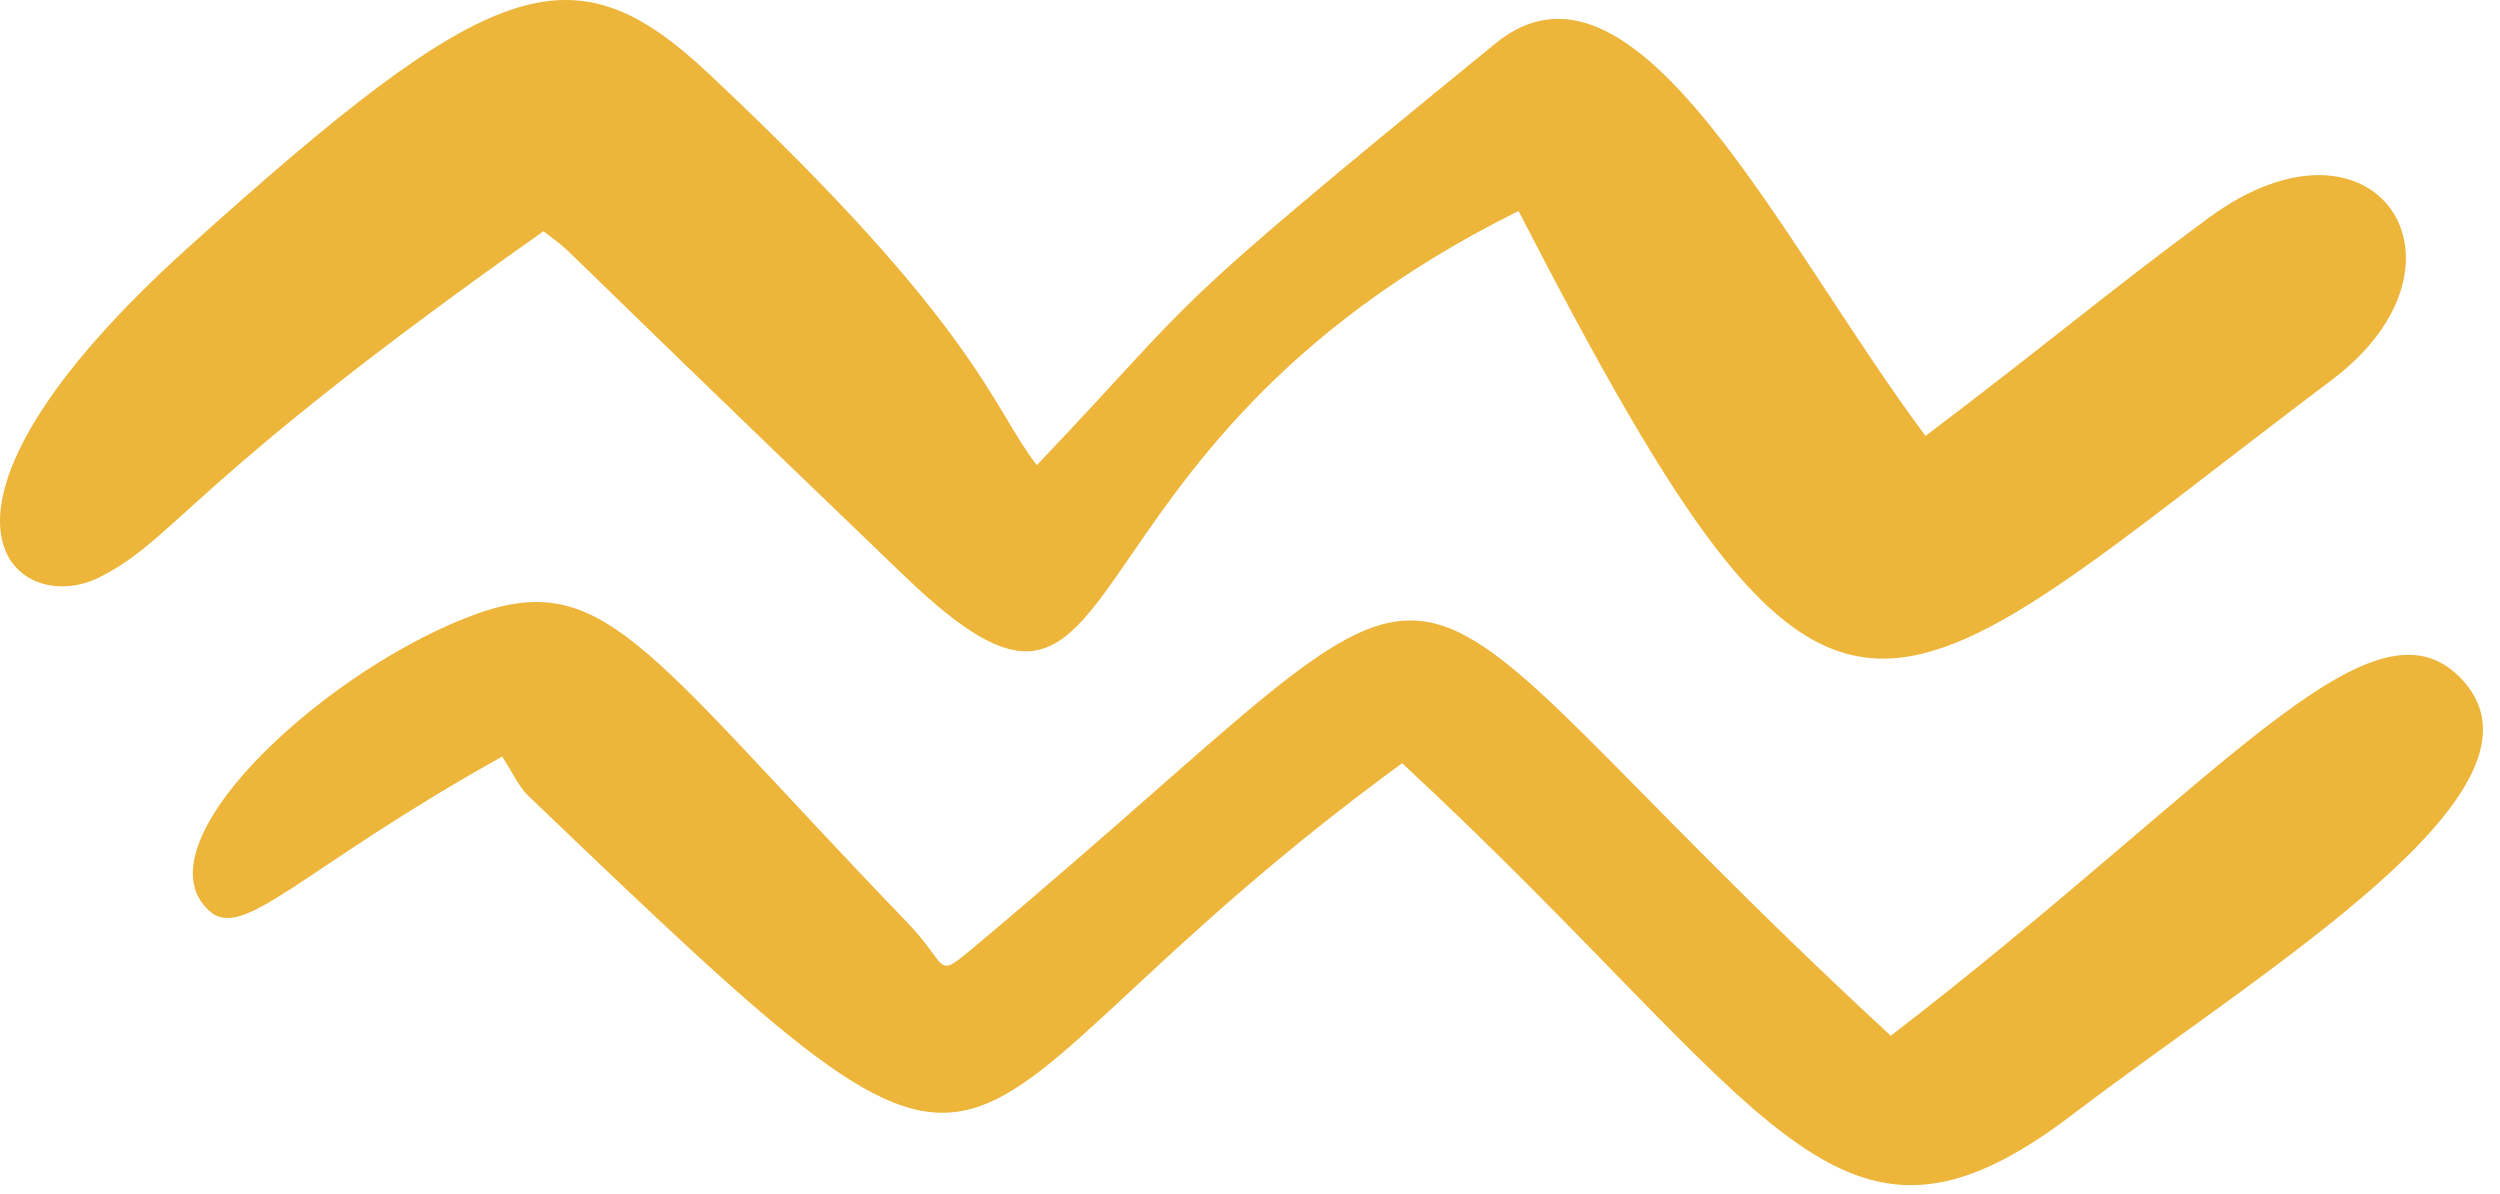 <svg width="90" height="43" viewBox="0 0 90 43" fill="none" xmlns="http://www.w3.org/2000/svg">
<path d="M79.511 7.844C75.957 10.457 73.529 12.515 69.318 15.693C64.053 8.636 58.884 -2.556 53.834 1.566C41.259 11.828 43.533 10.221 37.326 16.746C35.703 14.659 35.217 11.752 25.497 2.636C20.583 -1.974 17.691 -0.925 6.801 8.886C-4.014 18.631 0.584 22.296 3.59 20.778C6.371 19.376 6.746 17.358 19.566 8.325C21.09 9.525 18.162 6.912 32.577 20.751C41.255 29.081 37.233 16.236 54.668 7.596C66.179 29.933 67.37 26.165 83.948 13.675C89.535 9.467 85.503 3.438 79.511 7.844Z" fill="#EDB53A"/>
<path d="M88.565 24.391C85.331 21.109 79.911 28.176 68.069 37.287C47.592 18.379 54.893 17.511 35.078 34.087C33.629 35.299 34.209 34.819 32.657 33.205C22.991 23.17 21.719 20.286 16.752 22.252C11.414 24.366 4.94 30.439 7.533 32.791C8.766 33.909 10.824 31.278 18.077 27.237C18.482 27.856 18.677 28.321 19.011 28.641C38.012 46.851 32.139 40.872 50.477 27.475C63.932 39.957 66.044 46.66 74.625 40.113C81.528 34.849 92.477 28.363 88.565 24.391Z" fill="#EDB53A"/>
</svg>
